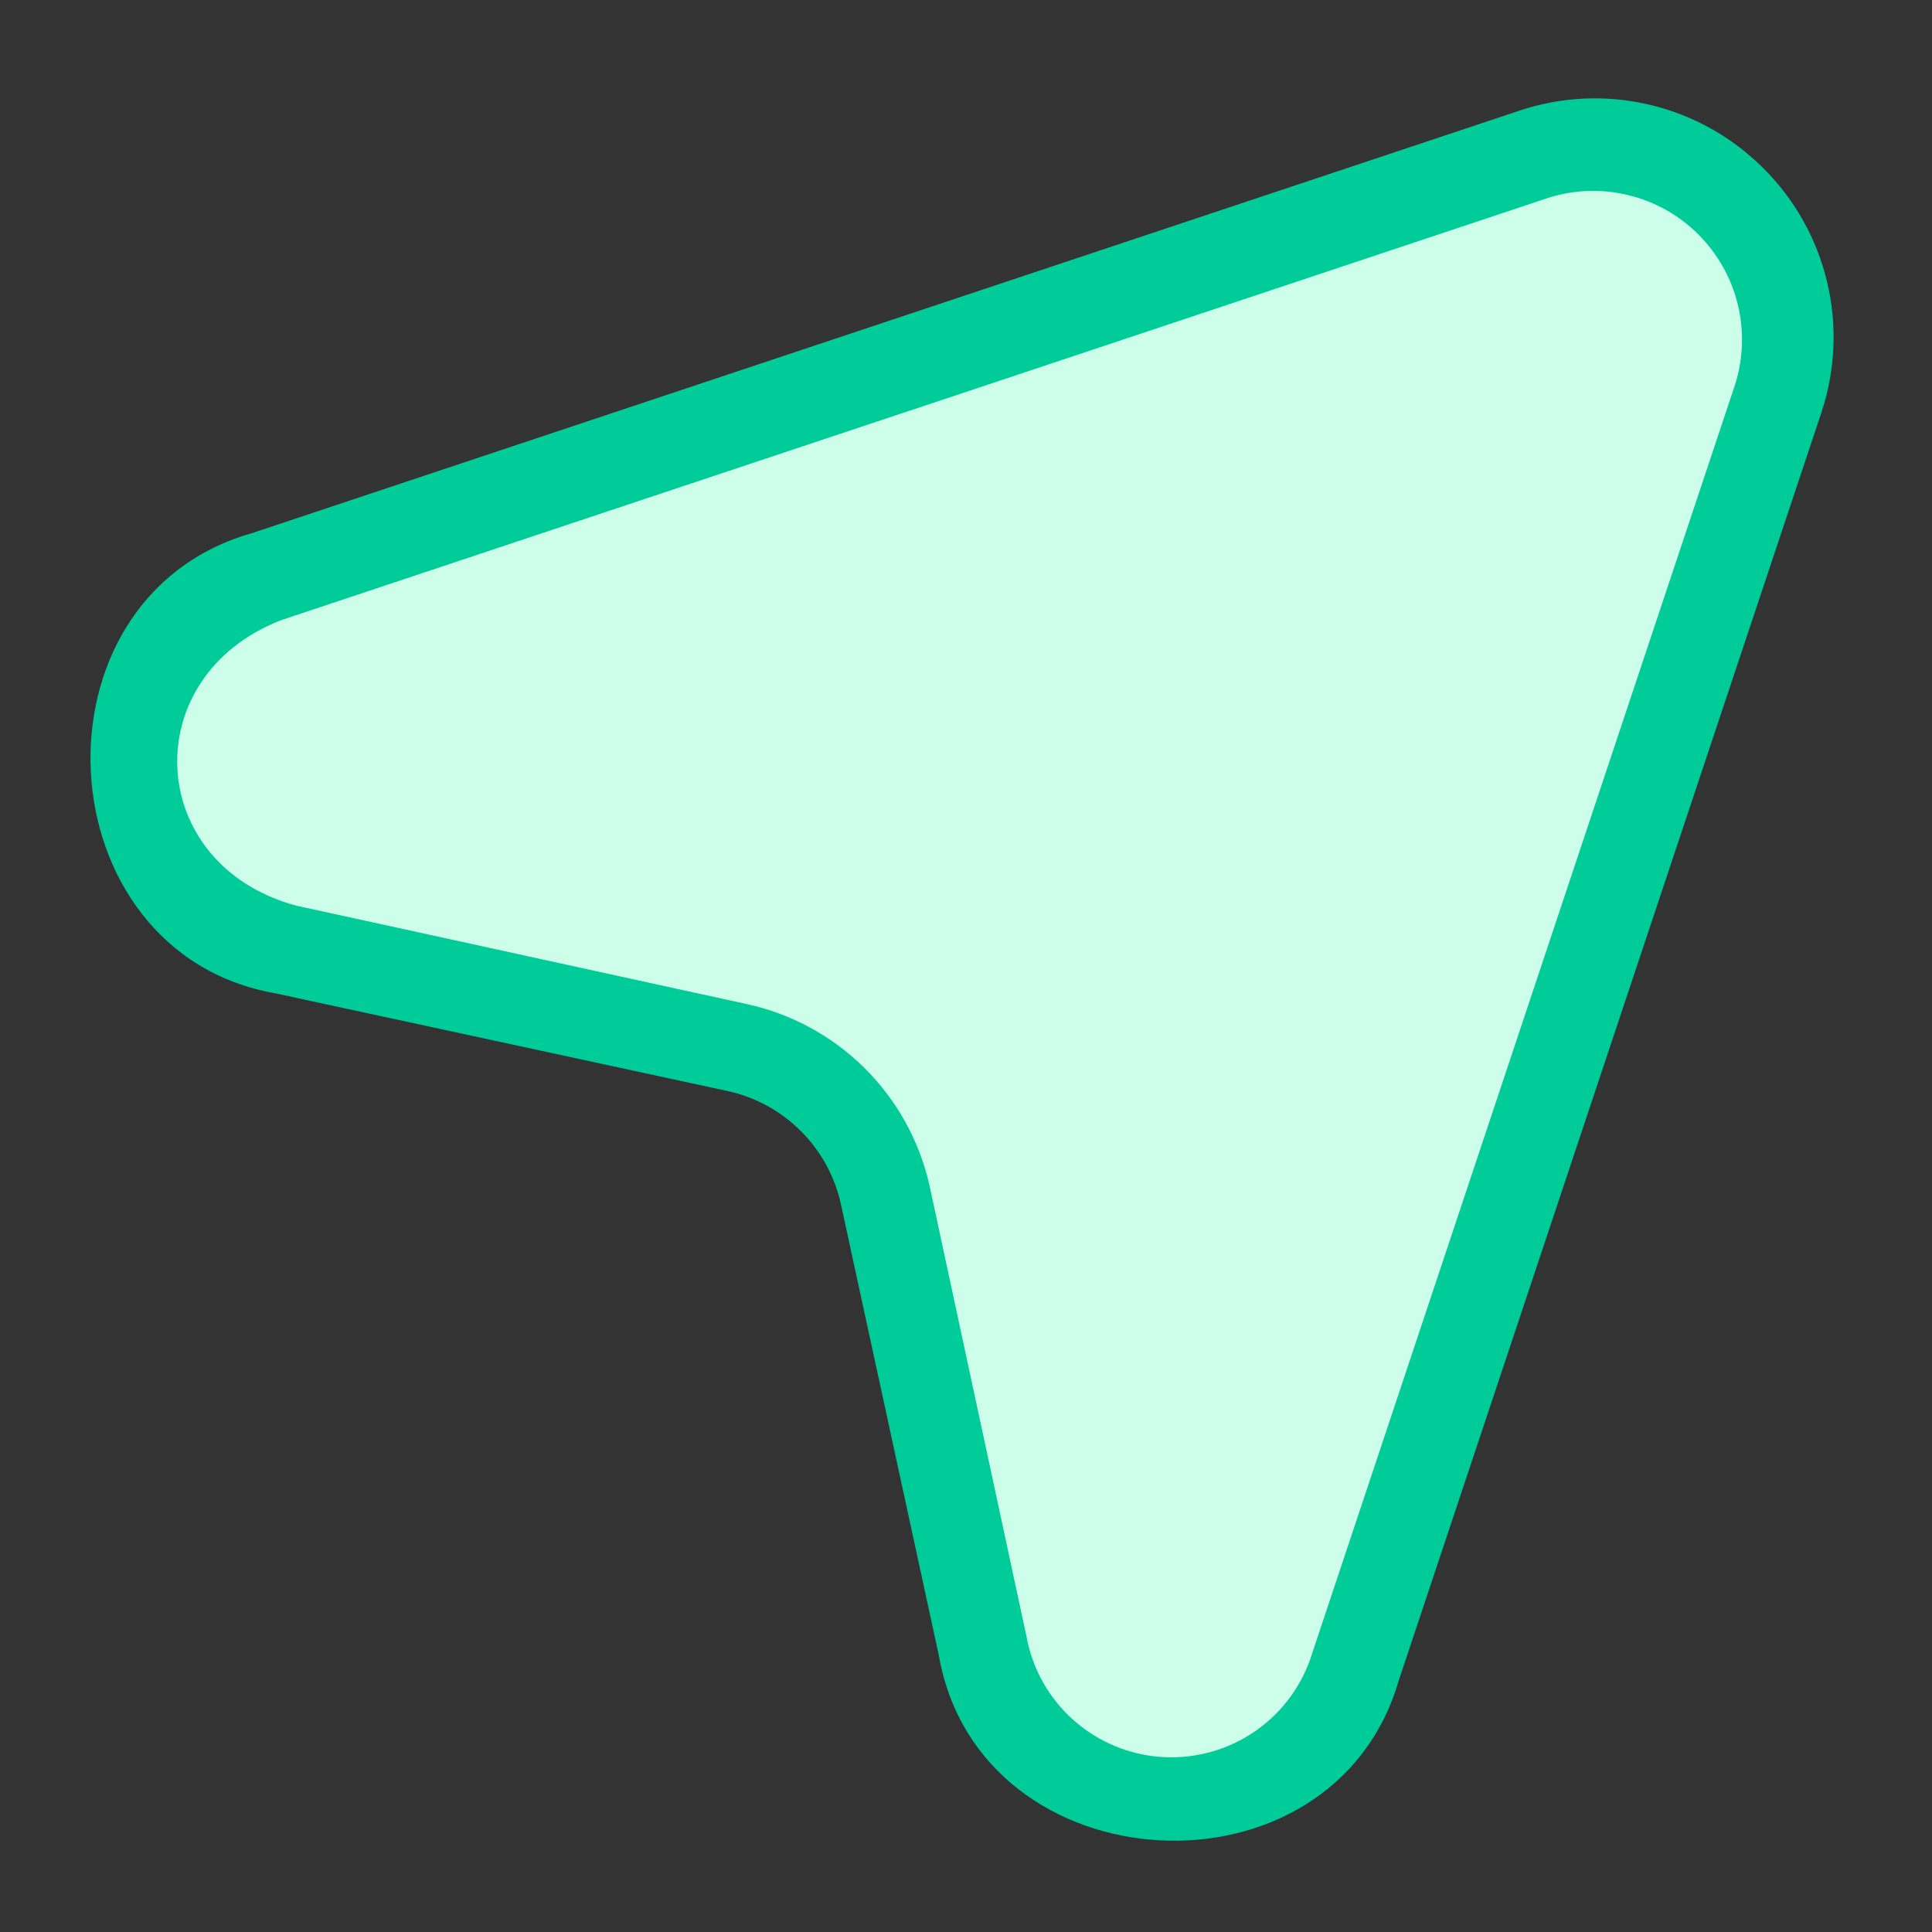 <svg width="24" height="24" viewBox="0 0 24 24" fill="none" xmlns="http://www.w3.org/2000/svg">
<rect x="0" y="0" width="24" height="24" fill="#333333" stroke="none"/>
<path d="M10.204 13.447L11.554 17.179L12.941 21.619L15.143 22.241L16.988 21.015L22.462 4.178L21.503 2.336L19.335 1.688L2.565 7.196L1.676 9.15L2.46 11.422L8.036 12.986L10.204 13.447Z" fill="#CDFEE9"/>
<path d="M21.907 2.092C21.518 1.702 21.028 1.427 20.491 1.301C19.954 1.174 19.393 1.2 18.87 1.376L3.12 6.626C0.296 7.436 0.532 11.839 3.428 12.341L9.037 13.553C9.383 13.628 9.699 13.801 9.949 14.051C10.199 14.301 10.372 14.617 10.447 14.963L11.662 20.561C12.165 23.453 16.56 23.7 17.378 20.869L22.628 5.119C22.8 4.597 22.825 4.038 22.697 3.503C22.57 2.969 22.297 2.48 21.907 2.092ZM21.555 4.774L16.305 20.524C16.187 20.918 15.94 21.262 15.603 21.498C15.265 21.735 14.859 21.85 14.447 21.827C14.036 21.804 13.645 21.642 13.337 21.369C13.029 21.096 12.822 20.727 12.75 20.321L11.546 14.723C11.421 14.171 11.141 13.666 10.739 13.267C10.337 12.869 9.83 12.593 9.277 12.473L3.679 11.25C1.804 10.744 1.684 8.411 3.487 7.706L19.238 2.456C19.56 2.355 19.904 2.344 20.232 2.425C20.56 2.505 20.86 2.674 21.098 2.913C21.337 3.152 21.506 3.451 21.587 3.78C21.667 4.108 21.656 4.451 21.555 4.774Z" fill="#00CC99"/>
</svg>

